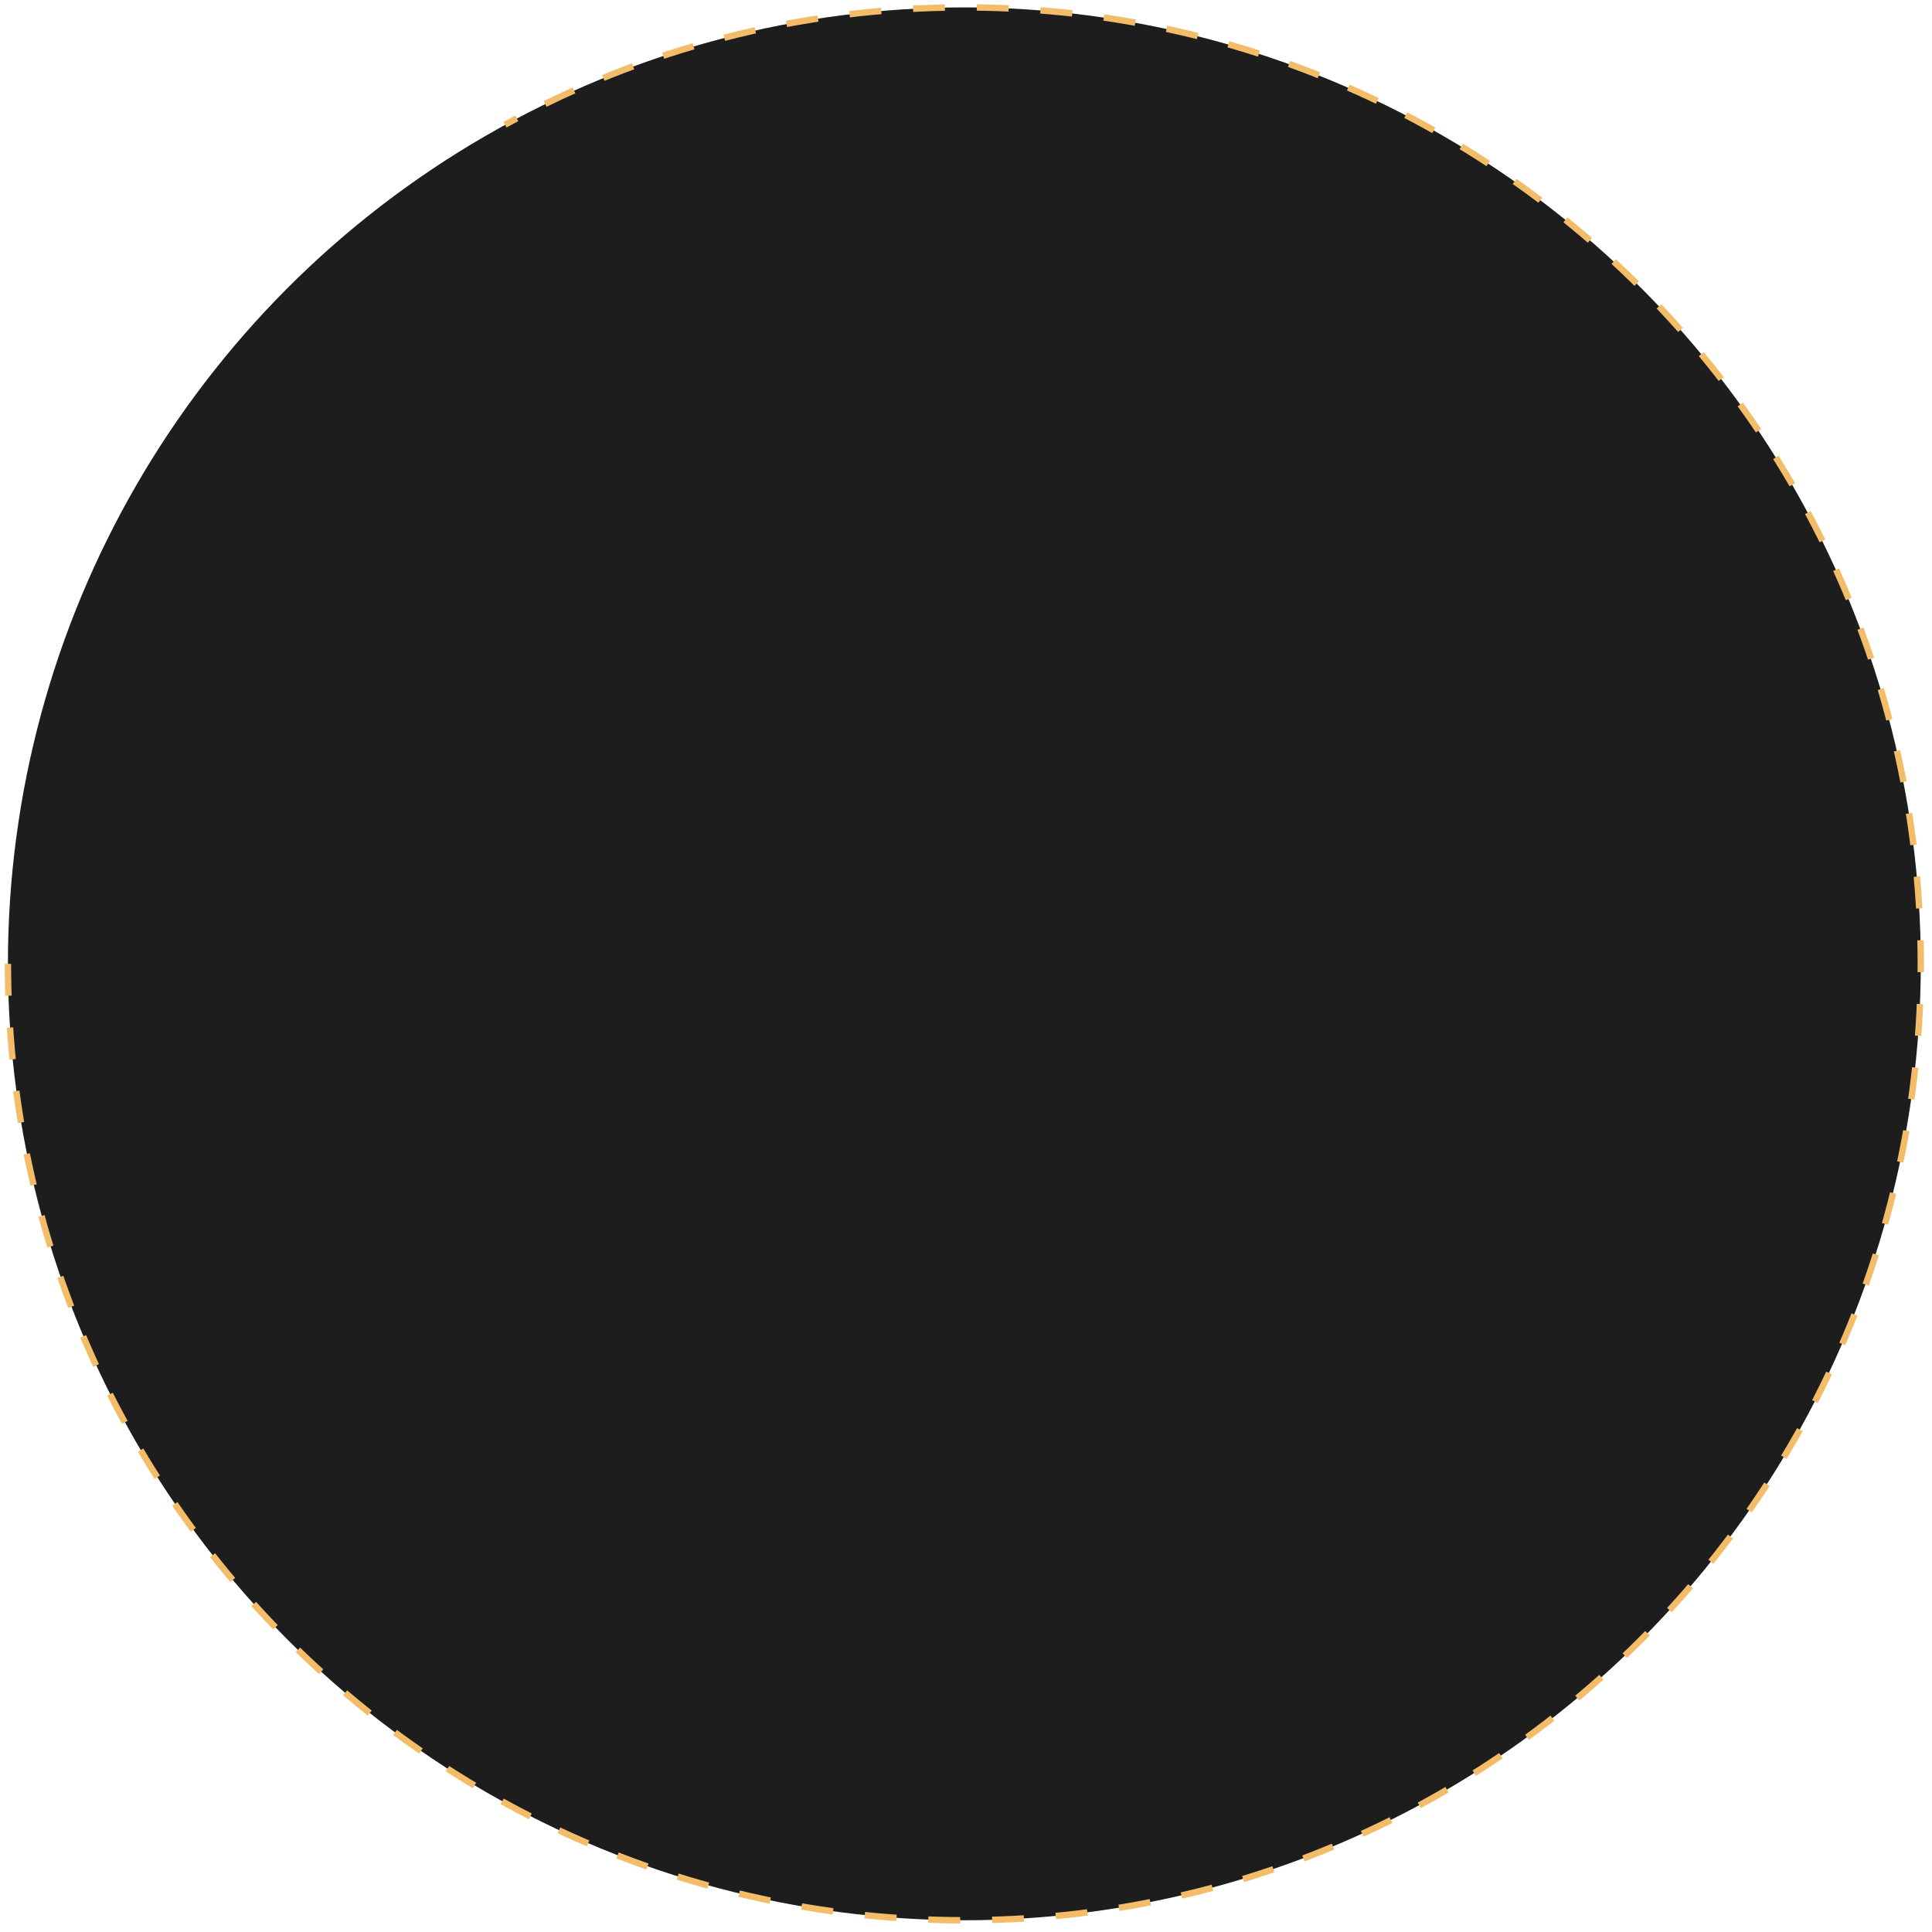 <?xml version="1.0" encoding="UTF-8"?> <svg xmlns="http://www.w3.org/2000/svg" width="303" height="303" viewBox="0 0 303 303" fill="none"> <circle cx="151.242" cy="151.16" r="150" fill="#1D1D1D"></circle> <path d="M1.242 151.16C1.242 234.003 68.4 301.16 151.242 301.16C234.085 301.16 301.242 234.003 301.242 151.16C301.242 68.317 234.085 1.16 151.242 1.16C125.134 1.16 100.584 7.83 79.203 19.559" stroke="#F3BC68" stroke-dasharray="5 5"></path> </svg> 